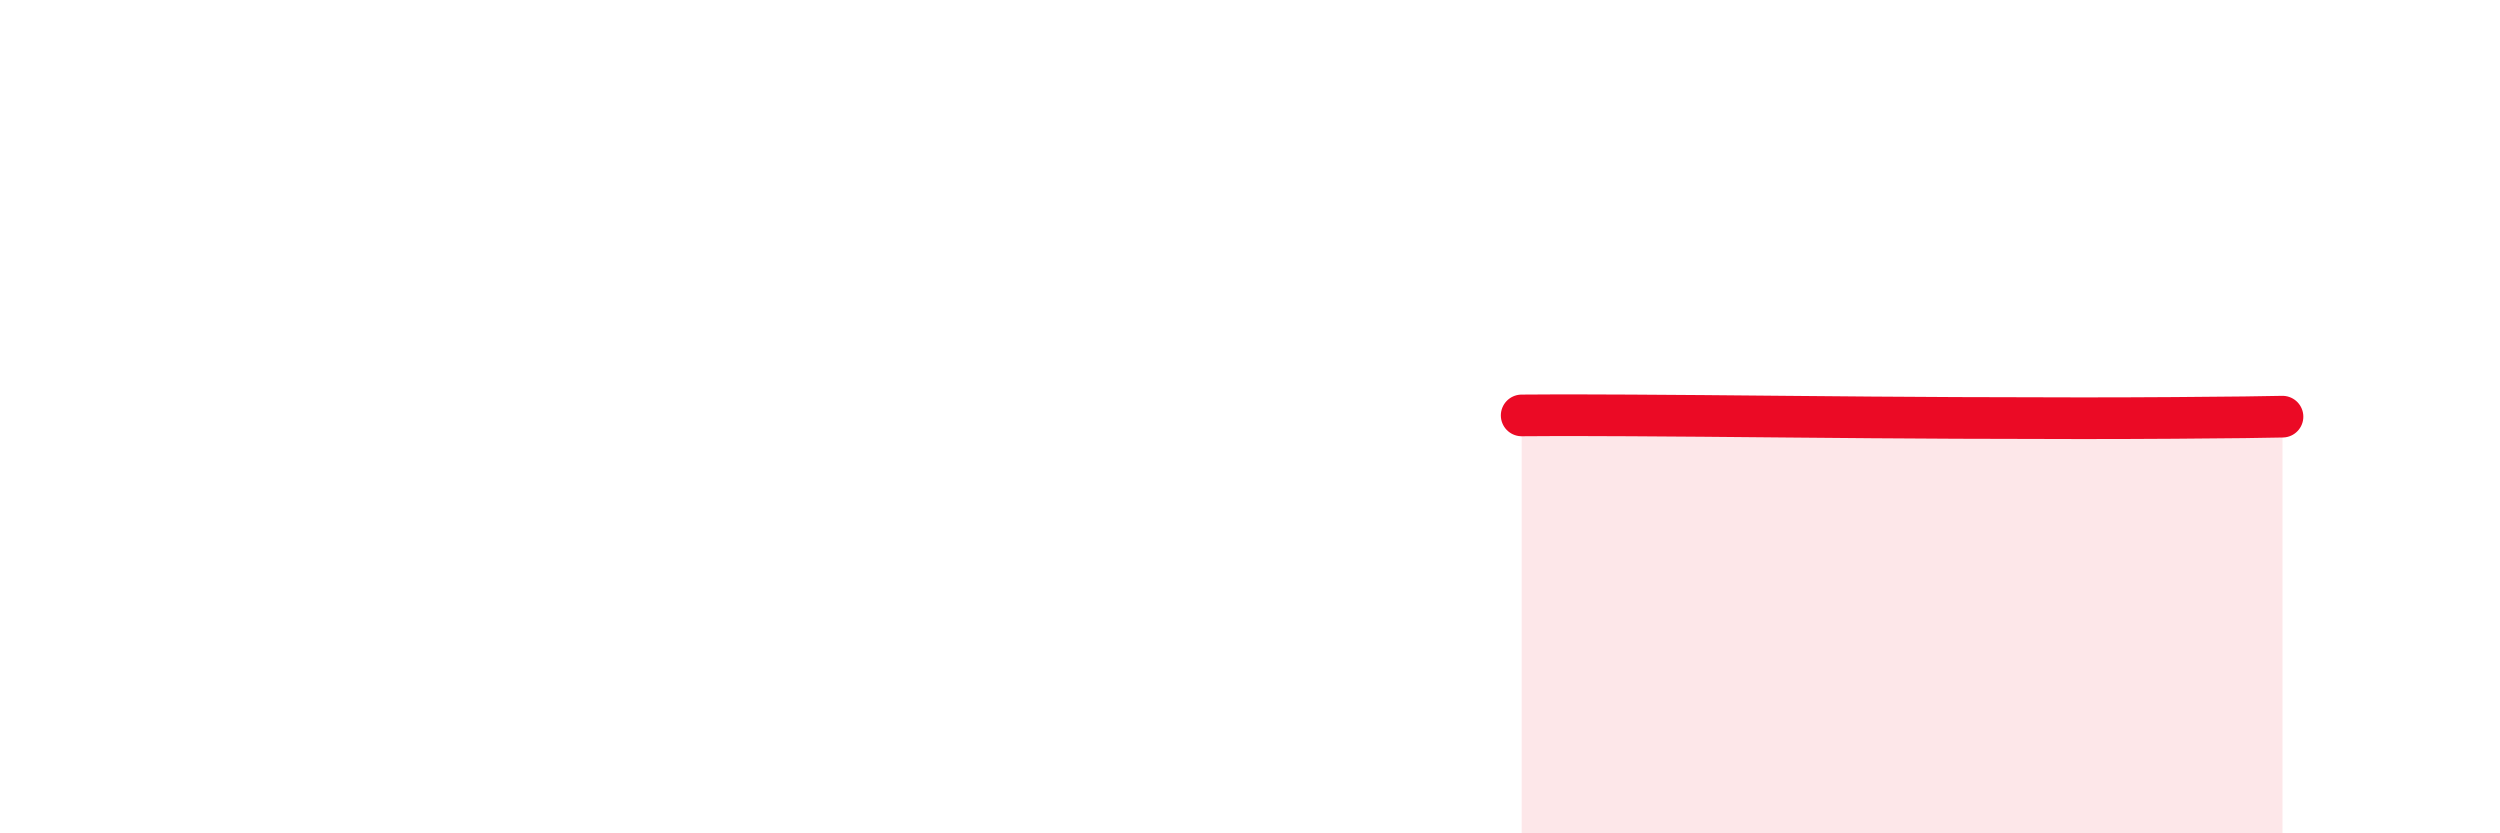 
    <svg width="60" height="20" viewBox="0 0 60 20" xmlns="http://www.w3.org/2000/svg">
      <path
        d="M 36.52,9.97 C 37.04,9.97 37.04,9.96 39.13,9.97 C 41.22,9.98 44.35,10.02 46.96,10.03 C 49.57,10.04 50.61,10.04 52.17,10.03 C 53.73,10.02 54.26,10.01 54.78,10L54.78 20L36.52 20Z"
        fill="#EB0A25"
        opacity="0.1"
        stroke-linecap="round"
        stroke-linejoin="round"
      />
      <path
        d="M 36.52,9.97 C 37.04,9.97 37.04,9.96 39.13,9.97 C 41.22,9.98 44.35,10.02 46.96,10.03 C 49.57,10.04 50.61,10.04 52.17,10.03 C 53.73,10.02 54.26,10.01 54.78,10"
        stroke="#EB0A25"
        stroke-width="1"
        fill="none"
        stroke-linecap="round"
        stroke-linejoin="round"
      />
    </svg>
  